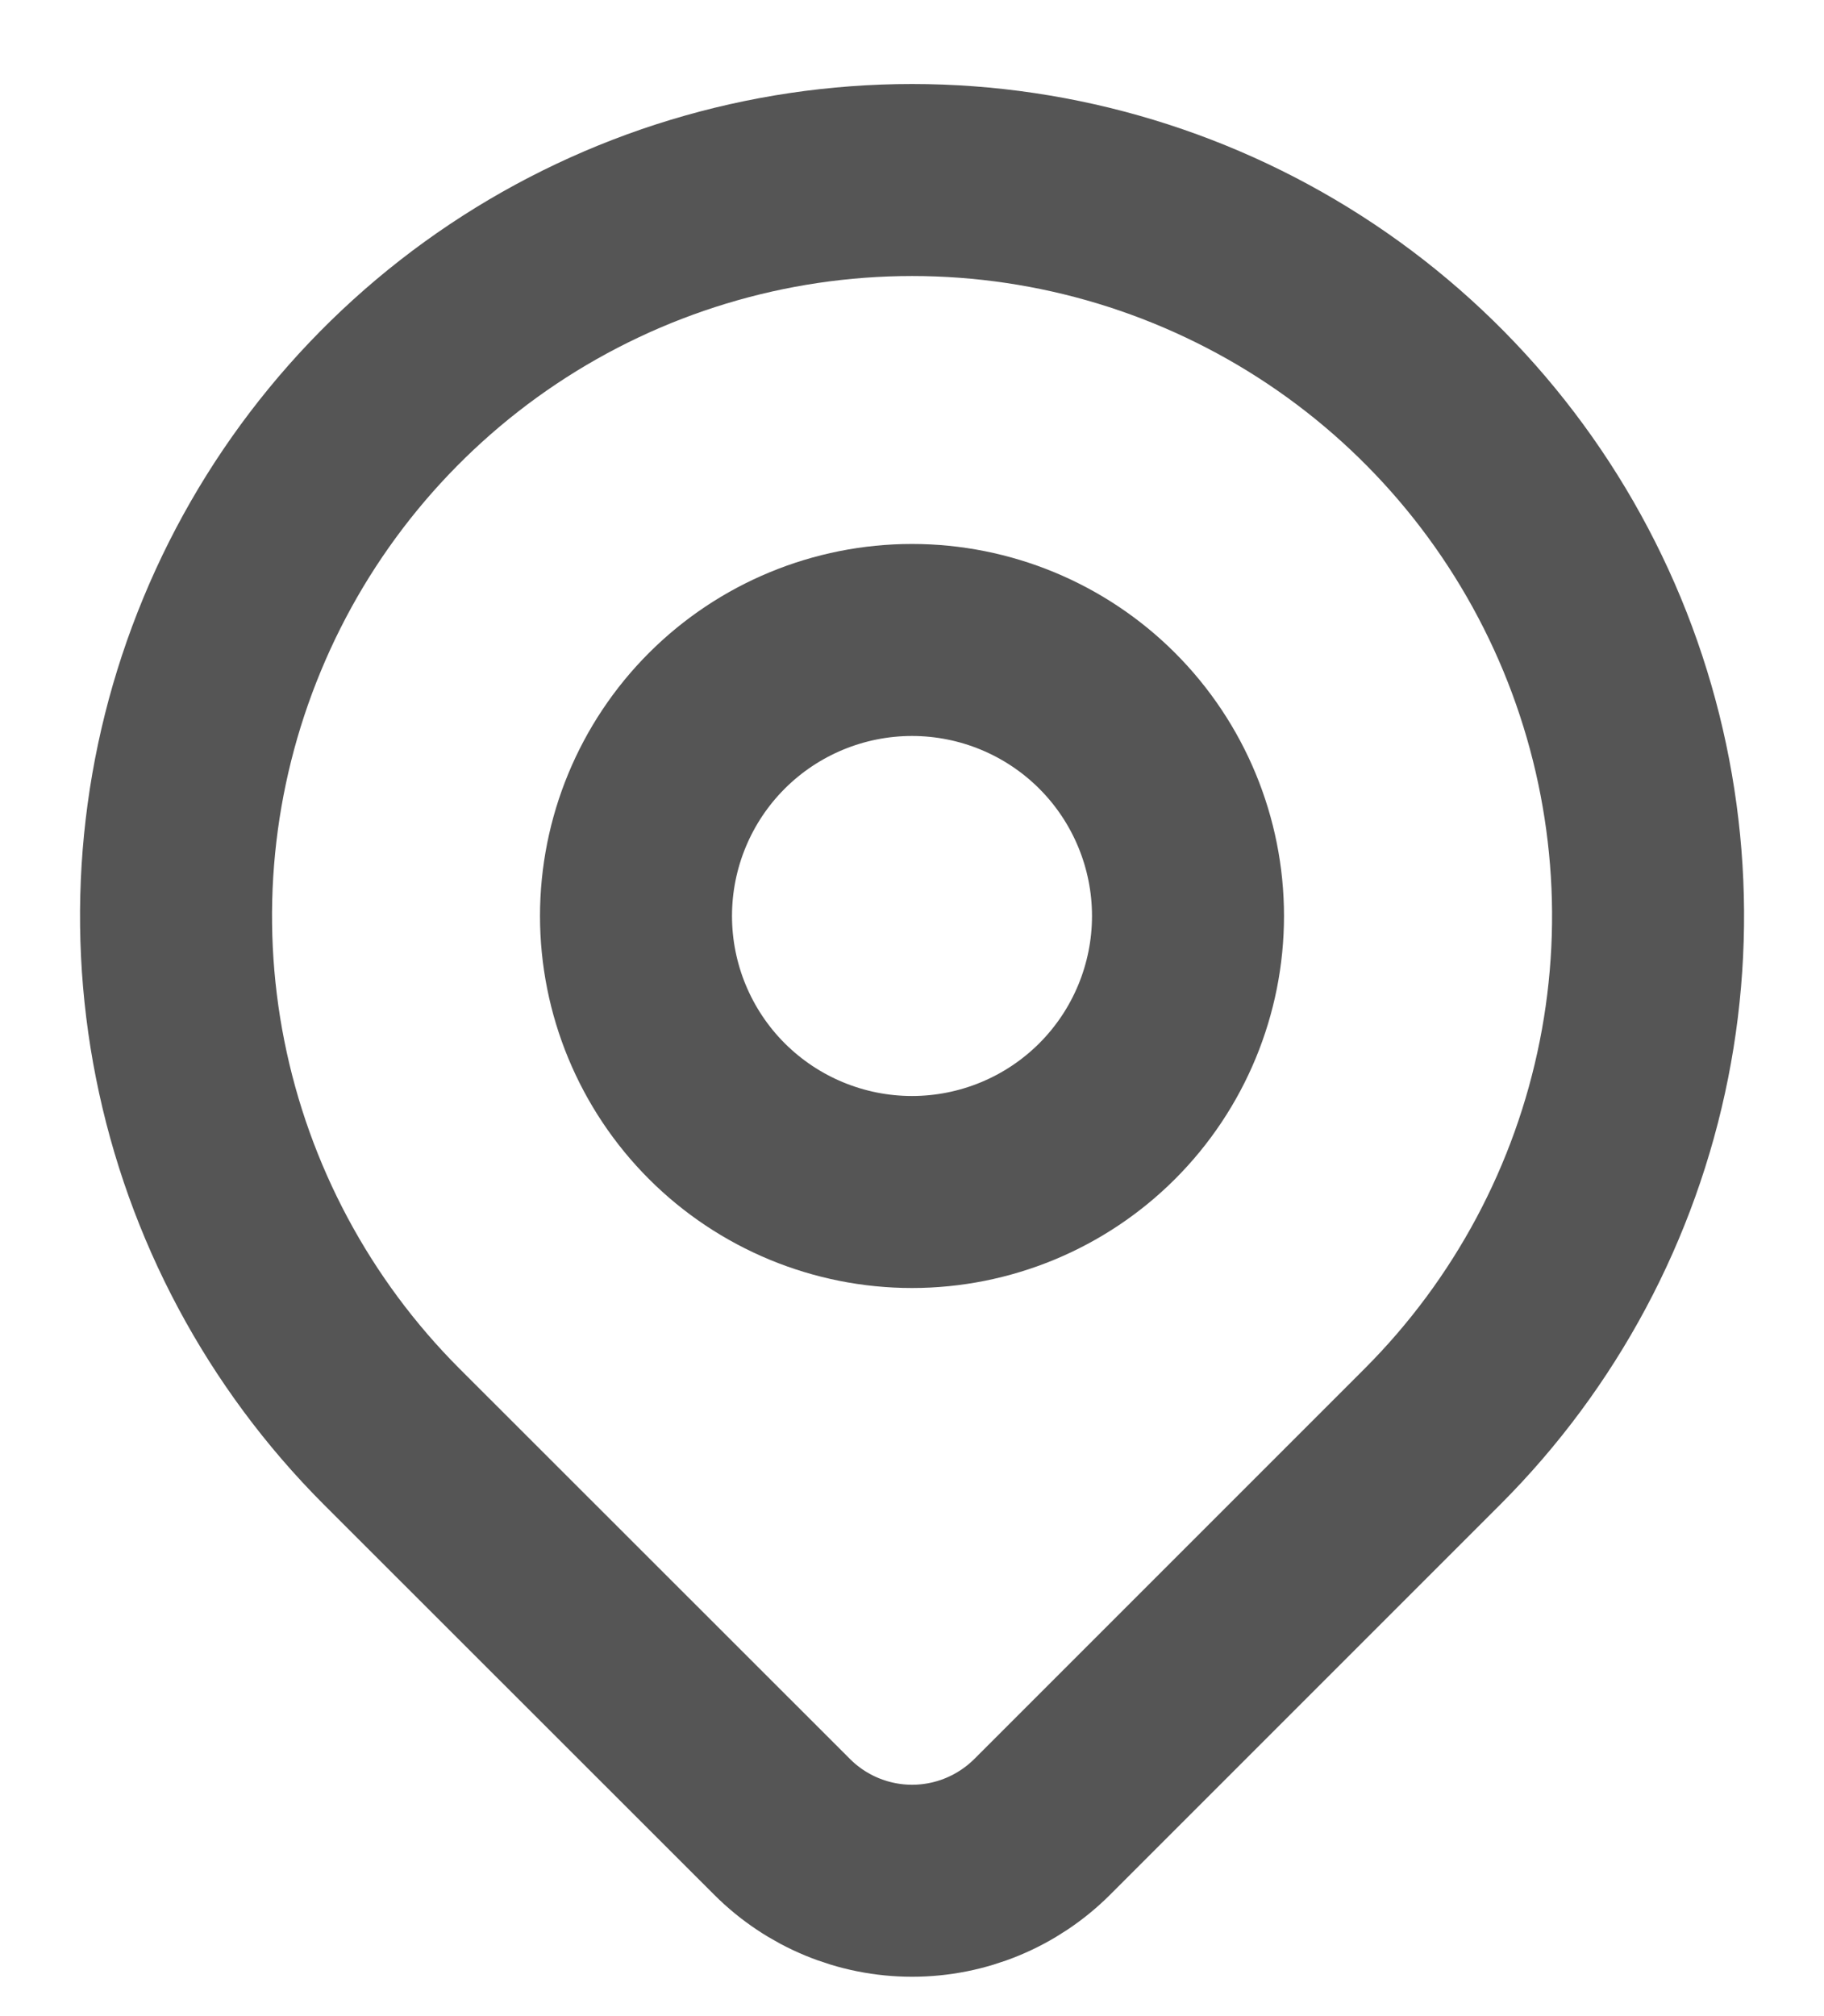 <svg width="19" height="21" viewBox="0 0 19 21" fill="none" xmlns="http://www.w3.org/2000/svg">
<path d="M6.625 9.541C6.625 10.303 6.928 11.035 7.467 11.574C8.006 12.113 8.738 12.416 9.5 12.416C10.262 12.416 10.994 12.113 11.533 11.574C12.072 11.035 12.375 10.303 12.375 9.541C12.375 8.779 12.072 8.047 11.533 7.508C10.994 6.969 10.262 6.666 9.5 6.666C8.738 6.666 8.006 6.969 7.467 7.508C6.928 8.047 6.625 8.779 6.625 9.541Z" stroke="#555555" stroke-width="2" stroke-linecap="round" stroke-linejoin="round"/>
<path d="M14.922 14.963L10.856 19.029C10.496 19.388 10.009 19.59 9.501 19.59C8.993 19.59 8.506 19.388 8.147 19.029L4.079 14.963C3.007 13.89 2.277 12.524 1.981 11.037C1.685 9.55 1.837 8.009 2.418 6.608C2.998 5.207 3.981 4.009 5.241 3.167C6.502 2.325 7.984 1.875 9.501 1.875C11.017 1.875 12.499 2.325 13.76 3.167C15.021 4.009 16.003 5.207 16.584 6.608C17.164 8.009 17.316 9.55 17.02 11.037C16.724 12.524 15.994 13.89 14.922 14.963Z" stroke="#555555" stroke-width="2" stroke-linecap="round" stroke-linejoin="round"/>
</svg>
